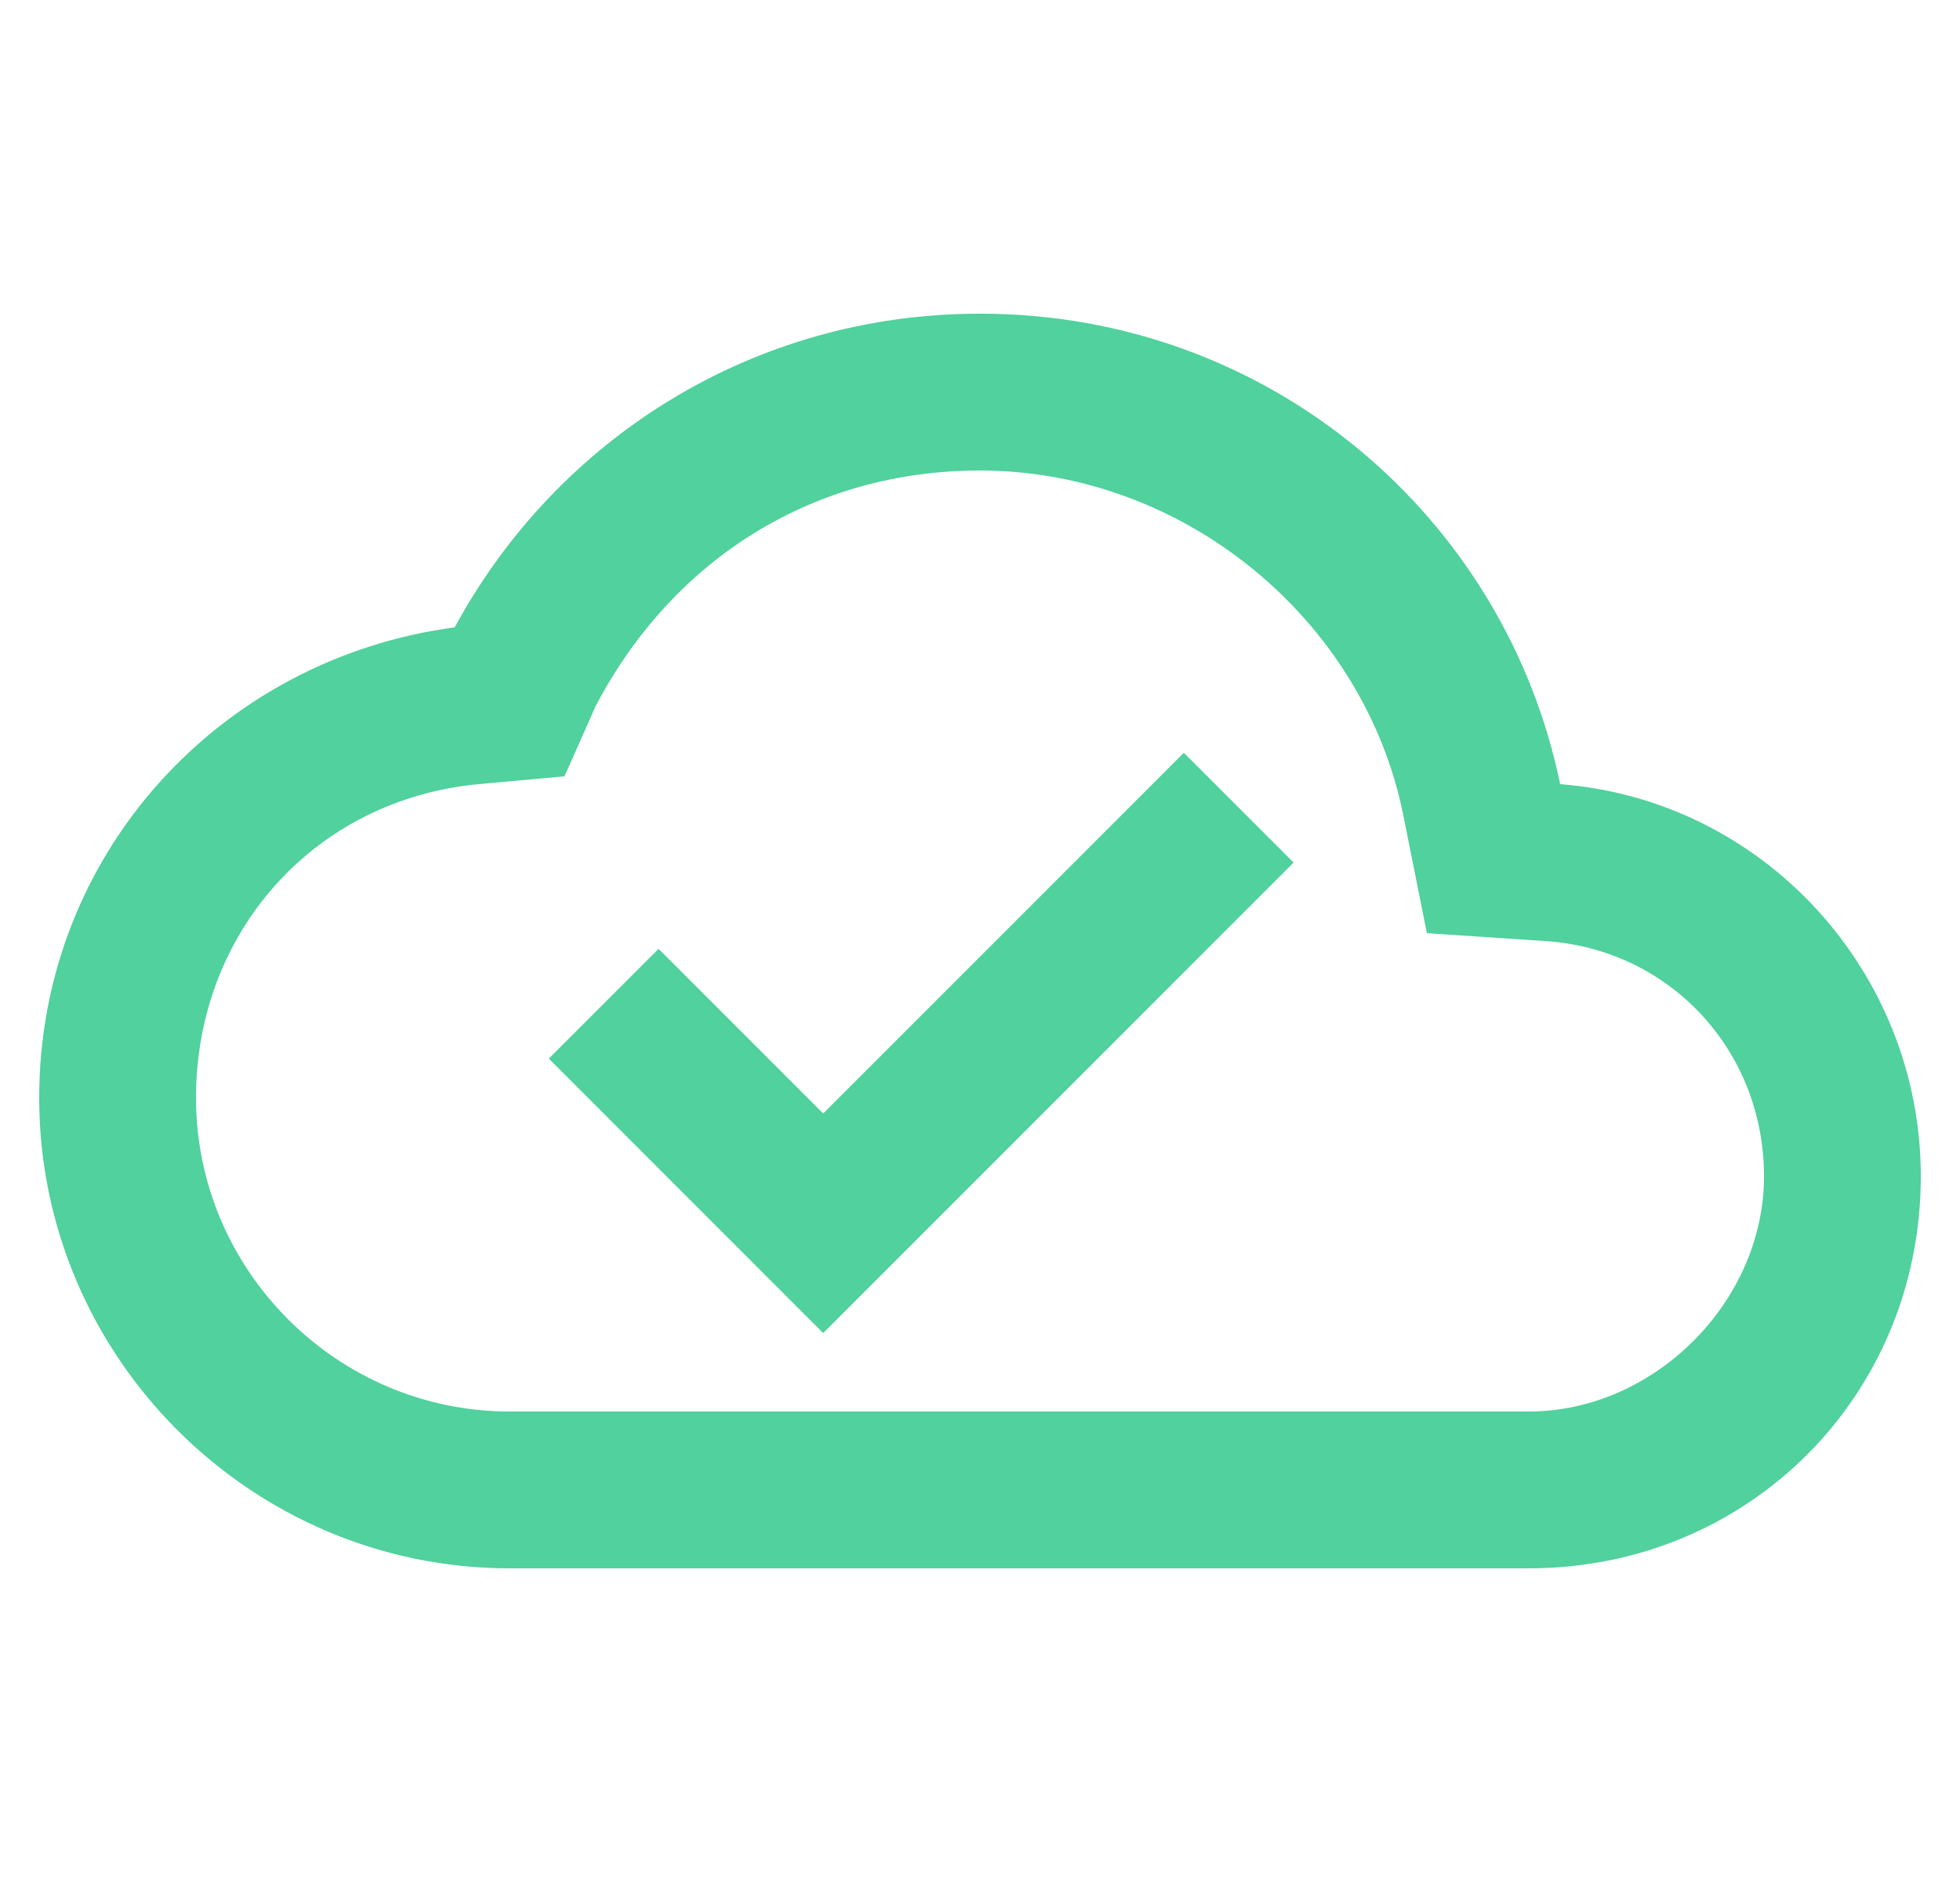 <svg width="25" height="24" viewBox="0 0 25 24" fill="none" xmlns="http://www.w3.org/2000/svg">
<g clip-path="url(#clip0_542_466)">
<path d="M19.9 10C19.2 6.6 16.2 4 12.5 4C9.6 4 7.1 5.6 5.8 8C2.8 8.4 0.5 10.9 0.5 14C0.5 17.3 3.2 20 6.5 20H19.5C22.3 20 24.5 17.8 24.5 15C24.5 12.4 22.5 10.2 19.9 10ZM19.5 18H6.5C4.3 18 2.5 16.2 2.5 14C2.5 11.9 4 10.2 6.1 10L7.2 9.9L7.6 9C8.6 7.1 10.4 6 12.5 6C15.1 6 17.4 7.9 17.9 10.4L18.2 11.9L19.7 12C21.3 12.1 22.5 13.4 22.5 15C22.5 16.6 21.1 18 19.5 18ZM10.5 14.2L8.4 12.1L7 13.5L10.5 17L16.5 11L15.1 9.6L10.5 14.2Z" fill="#50D19D"/>
</g>
<defs>
<clipPath id="clip0_542_466">
<rect width="24" height="24" fill="white" transform="translate(0.5)"/>
</clipPath>
</defs>
</svg>
